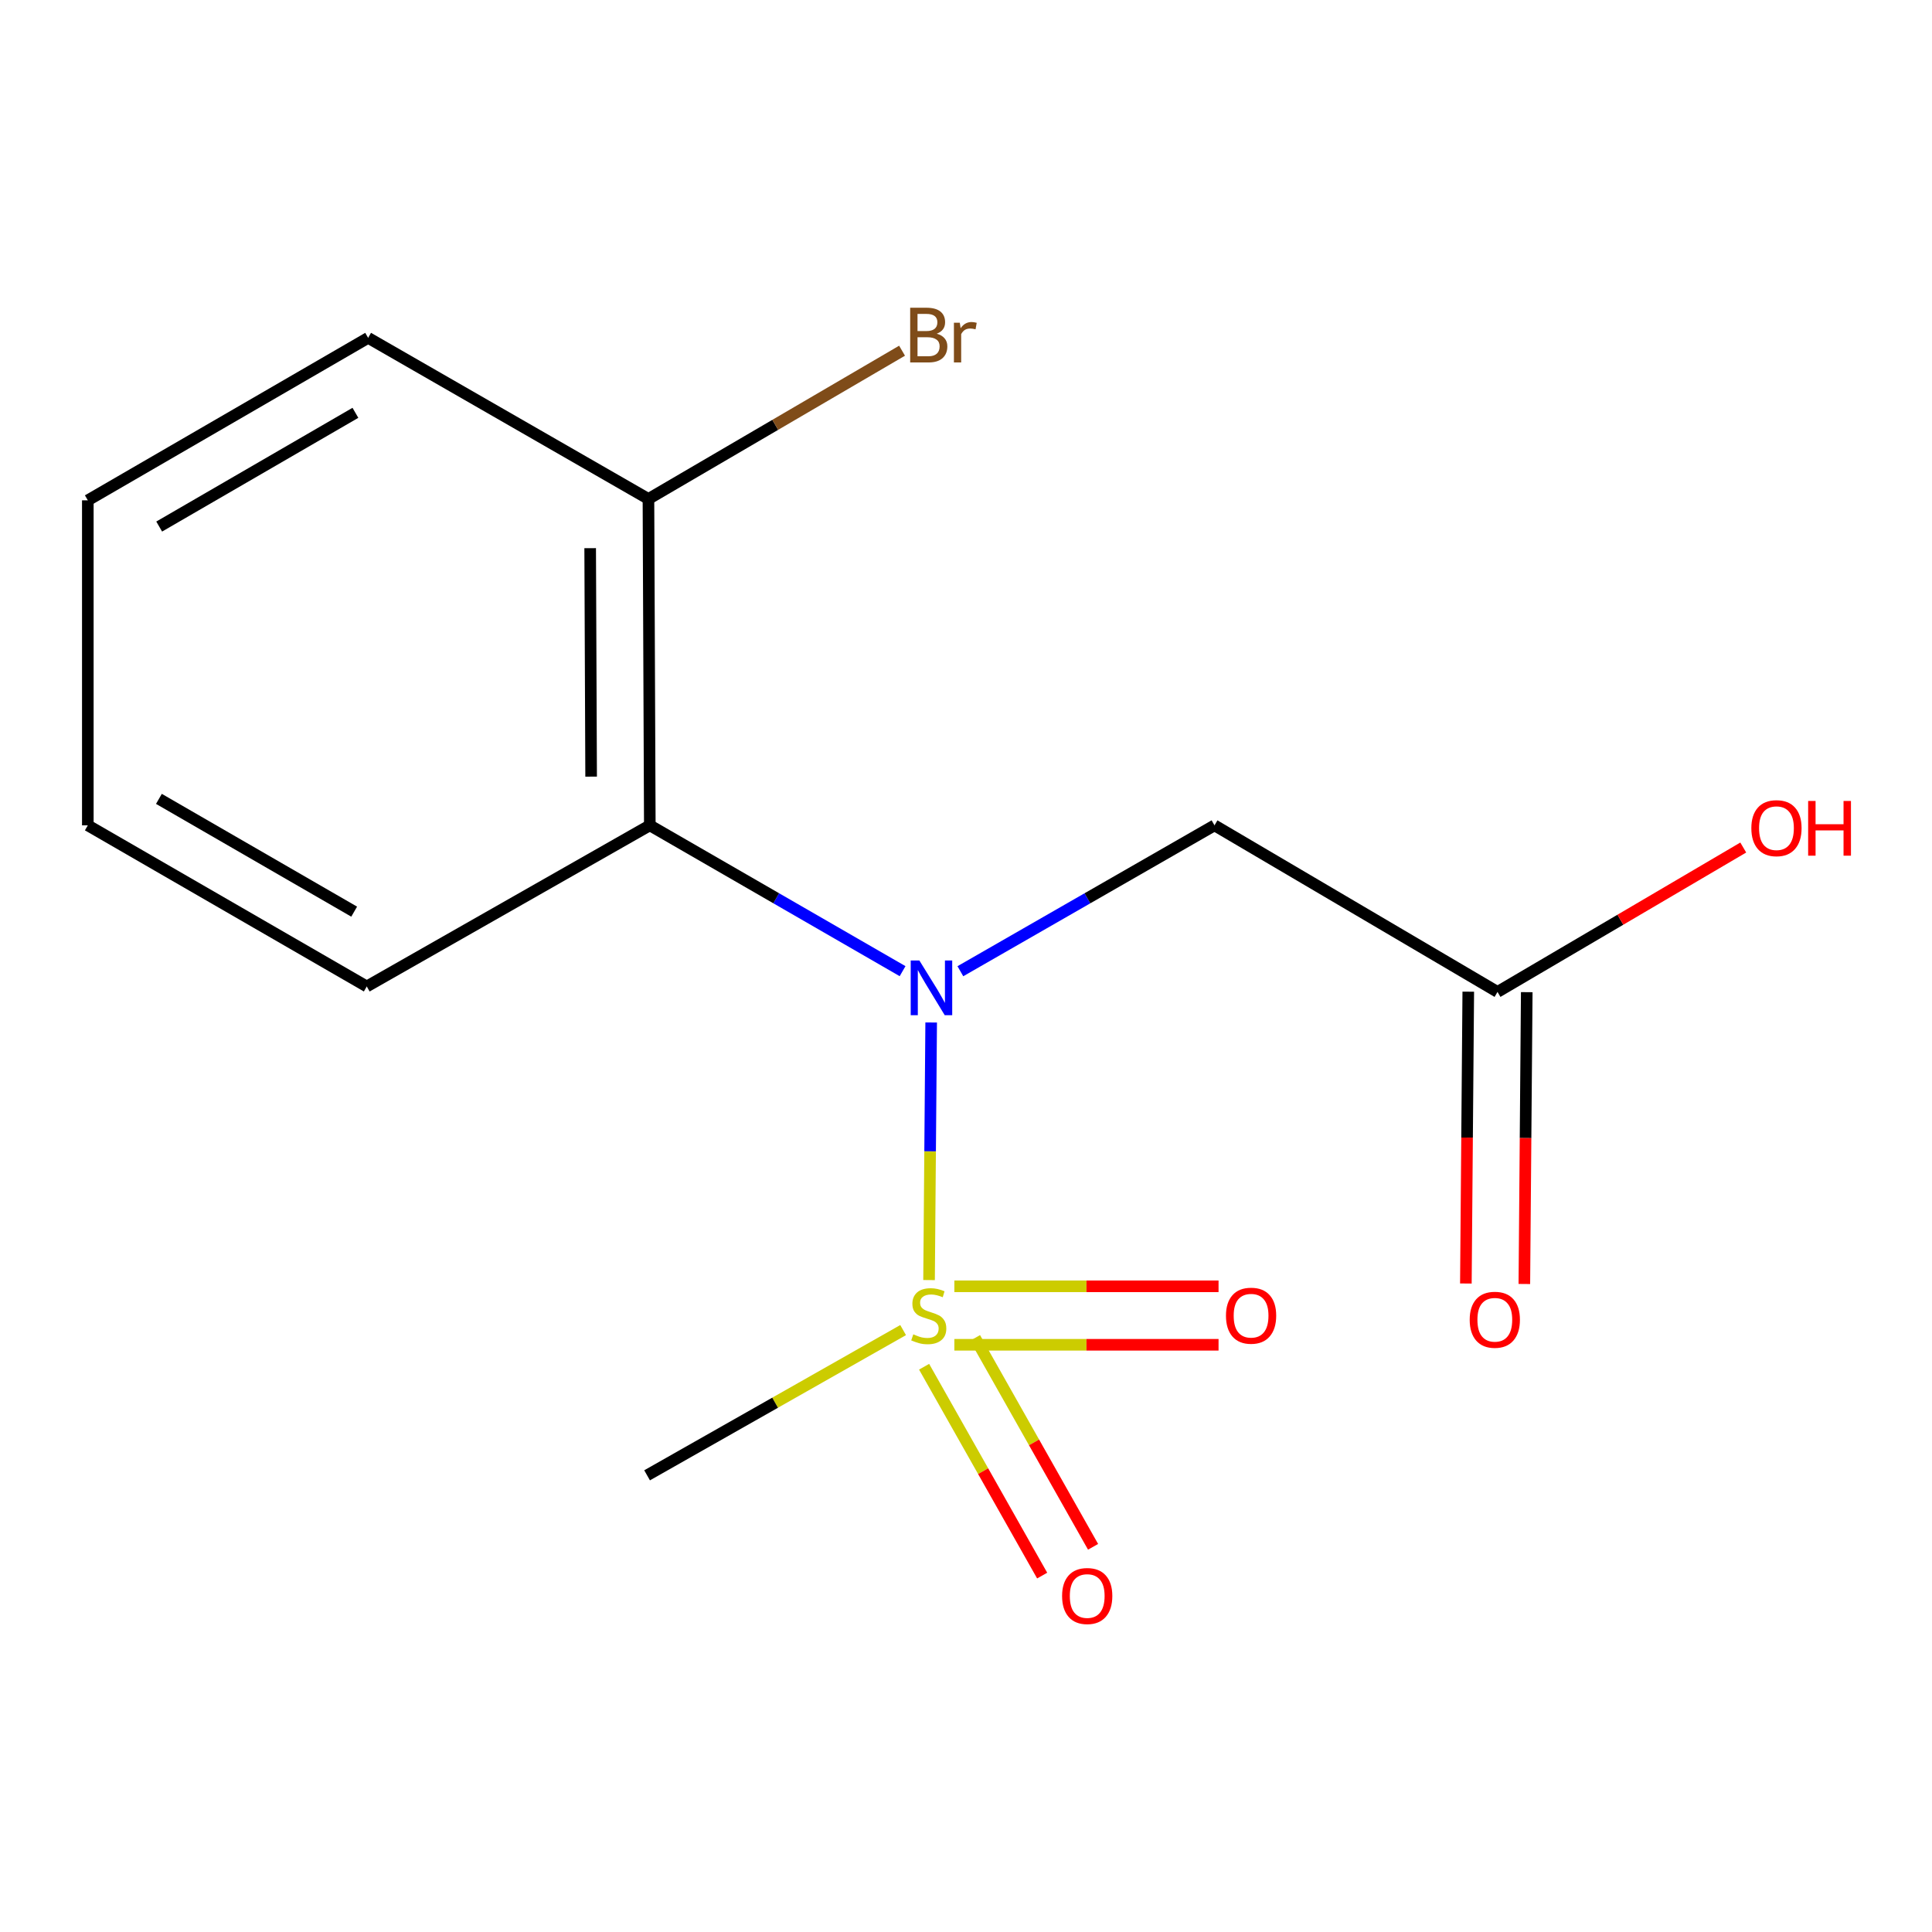 <?xml version='1.0' encoding='iso-8859-1'?>
<svg version='1.1' baseProfile='full'
              xmlns='http://www.w3.org/2000/svg'
                      xmlns:rdkit='http://www.rdkit.org/xml'
                      xmlns:xlink='http://www.w3.org/1999/xlink'
                  xml:space='preserve'
width='1000px' height='1000px' viewBox='0 0 1000 1000'>
<!-- END OF HEADER -->
<rect style='opacity:1.0;fill:#FFFFFF;stroke:none' width='1000' height='1000' x='0' y='0'> </rect>
<path class='bond-0' d='M 480.876,662.561 L 481.424,595.9' style='fill:none;fill-rule:evenodd;stroke:#CCCC00;stroke-width:6px;stroke-linecap:butt;stroke-linejoin:miter;stroke-opacity:1' />
<path class='bond-0' d='M 481.424,595.9 L 481.973,529.239' style='fill:none;fill-rule:evenodd;stroke:#0000FF;stroke-width:6px;stroke-linecap:butt;stroke-linejoin:miter;stroke-opacity:1' />
<path class='bond-4' d='M 493.976,696.056 L 562.347,696.056' style='fill:none;fill-rule:evenodd;stroke:#CCCC00;stroke-width:6px;stroke-linecap:butt;stroke-linejoin:miter;stroke-opacity:1' />
<path class='bond-4' d='M 562.347,696.056 L 630.719,696.056' style='fill:none;fill-rule:evenodd;stroke:#FF0000;stroke-width:6px;stroke-linecap:butt;stroke-linejoin:miter;stroke-opacity:1' />
<path class='bond-4' d='M 493.976,665.787 L 562.347,665.787' style='fill:none;fill-rule:evenodd;stroke:#CCCC00;stroke-width:6px;stroke-linecap:butt;stroke-linejoin:miter;stroke-opacity:1' />
<path class='bond-4' d='M 562.347,665.787 L 630.719,665.787' style='fill:none;fill-rule:evenodd;stroke:#FF0000;stroke-width:6px;stroke-linecap:butt;stroke-linejoin:miter;stroke-opacity:1' />
<path class='bond-5' d='M 478.316,707.416 L 508.869,761.468' style='fill:none;fill-rule:evenodd;stroke:#CCCC00;stroke-width:6px;stroke-linecap:butt;stroke-linejoin:miter;stroke-opacity:1' />
<path class='bond-5' d='M 508.869,761.468 L 539.422,815.52' style='fill:none;fill-rule:evenodd;stroke:#FF0000;stroke-width:6px;stroke-linecap:butt;stroke-linejoin:miter;stroke-opacity:1' />
<path class='bond-5' d='M 504.666,692.521 L 535.219,746.573' style='fill:none;fill-rule:evenodd;stroke:#CCCC00;stroke-width:6px;stroke-linecap:butt;stroke-linejoin:miter;stroke-opacity:1' />
<path class='bond-5' d='M 535.219,746.573 L 565.772,800.625' style='fill:none;fill-rule:evenodd;stroke:#FF0000;stroke-width:6px;stroke-linecap:butt;stroke-linejoin:miter;stroke-opacity:1' />
<path class='bond-8' d='M 467.454,688.449 L 401.191,726.037' style='fill:none;fill-rule:evenodd;stroke:#CCCC00;stroke-width:6px;stroke-linecap:butt;stroke-linejoin:miter;stroke-opacity:1' />
<path class='bond-8' d='M 401.191,726.037 L 334.928,763.624' style='fill:none;fill-rule:evenodd;stroke:#000000;stroke-width:6px;stroke-linecap:butt;stroke-linejoin:miter;stroke-opacity:1' />
<path class='bond-1' d='M 467.173,502.674 L 401.757,464.936' style='fill:none;fill-rule:evenodd;stroke:#0000FF;stroke-width:6px;stroke-linecap:butt;stroke-linejoin:miter;stroke-opacity:1' />
<path class='bond-1' d='M 401.757,464.936 L 336.341,427.199' style='fill:none;fill-rule:evenodd;stroke:#000000;stroke-width:6px;stroke-linecap:butt;stroke-linejoin:miter;stroke-opacity:1' />
<path class='bond-2' d='M 497.084,502.707 L 562.853,464.953' style='fill:none;fill-rule:evenodd;stroke:#0000FF;stroke-width:6px;stroke-linecap:butt;stroke-linejoin:miter;stroke-opacity:1' />
<path class='bond-2' d='M 562.853,464.953 L 628.623,427.199' style='fill:none;fill-rule:evenodd;stroke:#000000;stroke-width:6px;stroke-linecap:butt;stroke-linejoin:miter;stroke-opacity:1' />
<path class='bond-6' d='M 336.341,427.199 L 335.635,258.264' style='fill:none;fill-rule:evenodd;stroke:#000000;stroke-width:6px;stroke-linecap:butt;stroke-linejoin:miter;stroke-opacity:1' />
<path class='bond-6' d='M 305.966,401.985 L 305.472,283.73' style='fill:none;fill-rule:evenodd;stroke:#000000;stroke-width:6px;stroke-linecap:butt;stroke-linejoin:miter;stroke-opacity:1' />
<path class='bond-11' d='M 336.341,427.199 L 189.838,510.591' style='fill:none;fill-rule:evenodd;stroke:#000000;stroke-width:6px;stroke-linecap:butt;stroke-linejoin:miter;stroke-opacity:1' />
<path class='bond-3' d='M 628.623,427.199 L 775.109,513.416' style='fill:none;fill-rule:evenodd;stroke:#000000;stroke-width:6px;stroke-linecap:butt;stroke-linejoin:miter;stroke-opacity:1' />
<path class='bond-7' d='M 759.975,513.291 L 759.353,588.815' style='fill:none;fill-rule:evenodd;stroke:#000000;stroke-width:6px;stroke-linecap:butt;stroke-linejoin:miter;stroke-opacity:1' />
<path class='bond-7' d='M 759.353,588.815 L 758.732,664.339' style='fill:none;fill-rule:evenodd;stroke:#FF0000;stroke-width:6px;stroke-linecap:butt;stroke-linejoin:miter;stroke-opacity:1' />
<path class='bond-7' d='M 790.243,513.54 L 789.622,589.064' style='fill:none;fill-rule:evenodd;stroke:#000000;stroke-width:6px;stroke-linecap:butt;stroke-linejoin:miter;stroke-opacity:1' />
<path class='bond-7' d='M 789.622,589.064 L 789,664.588' style='fill:none;fill-rule:evenodd;stroke:#FF0000;stroke-width:6px;stroke-linecap:butt;stroke-linejoin:miter;stroke-opacity:1' />
<path class='bond-10' d='M 775.109,513.416 L 838.708,476.046' style='fill:none;fill-rule:evenodd;stroke:#000000;stroke-width:6px;stroke-linecap:butt;stroke-linejoin:miter;stroke-opacity:1' />
<path class='bond-10' d='M 838.708,476.046 L 902.306,438.677' style='fill:none;fill-rule:evenodd;stroke:#FF0000;stroke-width:6px;stroke-linecap:butt;stroke-linejoin:miter;stroke-opacity:1' />
<path class='bond-9' d='M 335.635,258.264 L 401.269,219.893' style='fill:none;fill-rule:evenodd;stroke:#000000;stroke-width:6px;stroke-linecap:butt;stroke-linejoin:miter;stroke-opacity:1' />
<path class='bond-9' d='M 401.269,219.893 L 466.903,181.523' style='fill:none;fill-rule:evenodd;stroke:#7F4C19;stroke-width:6px;stroke-linecap:butt;stroke-linejoin:miter;stroke-opacity:1' />
<path class='bond-12' d='M 335.635,258.264 L 190.545,174.872' style='fill:none;fill-rule:evenodd;stroke:#000000;stroke-width:6px;stroke-linecap:butt;stroke-linejoin:miter;stroke-opacity:1' />
<path class='bond-13' d='M 189.838,510.591 L 45.455,427.199' style='fill:none;fill-rule:evenodd;stroke:#000000;stroke-width:6px;stroke-linecap:butt;stroke-linejoin:miter;stroke-opacity:1' />
<path class='bond-13' d='M 183.32,471.87 L 82.251,413.496' style='fill:none;fill-rule:evenodd;stroke:#000000;stroke-width:6px;stroke-linecap:butt;stroke-linejoin:miter;stroke-opacity:1' />
<path class='bond-15' d='M 190.545,174.872 L 45.455,258.97' style='fill:none;fill-rule:evenodd;stroke:#000000;stroke-width:6px;stroke-linecap:butt;stroke-linejoin:miter;stroke-opacity:1' />
<path class='bond-15' d='M 183.96,213.675 L 82.397,272.543' style='fill:none;fill-rule:evenodd;stroke:#000000;stroke-width:6px;stroke-linecap:butt;stroke-linejoin:miter;stroke-opacity:1' />
<path class='bond-14' d='M 45.455,427.199 L 45.455,258.97' style='fill:none;fill-rule:evenodd;stroke:#000000;stroke-width:6px;stroke-linecap:butt;stroke-linejoin:miter;stroke-opacity:1' />
<path  class='atom-0' d='M 472.725 690.642
Q 473.045 690.762, 474.365 691.322
Q 475.685 691.882, 477.125 692.242
Q 478.605 692.562, 480.045 692.562
Q 482.725 692.562, 484.285 691.282
Q 485.845 689.962, 485.845 687.682
Q 485.845 686.122, 485.045 685.162
Q 484.285 684.202, 483.085 683.682
Q 481.885 683.162, 479.885 682.562
Q 477.365 681.802, 475.845 681.082
Q 474.365 680.362, 473.285 678.842
Q 472.245 677.322, 472.245 674.762
Q 472.245 671.202, 474.645 669.002
Q 477.085 666.802, 481.885 666.802
Q 485.165 666.802, 488.885 668.362
L 487.965 671.442
Q 484.565 670.042, 482.005 670.042
Q 479.245 670.042, 477.725 671.202
Q 476.205 672.322, 476.245 674.282
Q 476.245 675.802, 477.005 676.722
Q 477.805 677.642, 478.925 678.162
Q 480.085 678.682, 482.005 679.282
Q 484.565 680.082, 486.085 680.882
Q 487.605 681.682, 488.685 683.322
Q 489.805 684.922, 489.805 687.682
Q 489.805 691.602, 487.165 693.722
Q 484.565 695.802, 480.205 695.802
Q 477.685 695.802, 475.765 695.242
Q 473.885 694.722, 471.645 693.802
L 472.725 690.642
' fill='#CCCC00'/>
<path  class='atom-1' d='M 475.861 497.137
L 485.141 512.137
Q 486.061 513.617, 487.541 516.297
Q 489.021 518.977, 489.101 519.137
L 489.101 497.137
L 492.861 497.137
L 492.861 525.457
L 488.981 525.457
L 479.021 509.057
Q 477.861 507.137, 476.621 504.937
Q 475.421 502.737, 475.061 502.057
L 475.061 525.457
L 471.381 525.457
L 471.381 497.137
L 475.861 497.137
' fill='#0000FF'/>
<path  class='atom-5' d='M 634.558 681.002
Q 634.558 674.202, 637.918 670.402
Q 641.278 666.602, 647.558 666.602
Q 653.838 666.602, 657.198 670.402
Q 660.558 674.202, 660.558 681.002
Q 660.558 687.882, 657.158 691.802
Q 653.758 695.682, 647.558 695.682
Q 641.318 695.682, 637.918 691.802
Q 634.558 687.922, 634.558 681.002
M 647.558 692.482
Q 651.878 692.482, 654.198 689.602
Q 656.558 686.682, 656.558 681.002
Q 656.558 675.442, 654.198 672.642
Q 651.878 669.802, 647.558 669.802
Q 643.238 669.802, 640.878 672.602
Q 638.558 675.402, 638.558 681.002
Q 638.558 686.722, 640.878 689.602
Q 643.238 692.482, 647.558 692.482
' fill='#FF0000'/>
<path  class='atom-6' d='M 549.737 826.092
Q 549.737 819.292, 553.097 815.492
Q 556.457 811.692, 562.737 811.692
Q 569.017 811.692, 572.377 815.492
Q 575.737 819.292, 575.737 826.092
Q 575.737 832.972, 572.337 836.892
Q 568.937 840.772, 562.737 840.772
Q 556.497 840.772, 553.097 836.892
Q 549.737 833.012, 549.737 826.092
M 562.737 837.572
Q 567.057 837.572, 569.377 834.692
Q 571.737 831.772, 571.737 826.092
Q 571.737 820.532, 569.377 817.732
Q 567.057 814.892, 562.737 814.892
Q 558.417 814.892, 556.057 817.692
Q 553.737 820.492, 553.737 826.092
Q 553.737 831.812, 556.057 834.692
Q 558.417 837.572, 562.737 837.572
' fill='#FF0000'/>
<path  class='atom-8' d='M 760.713 683.104
Q 760.713 676.304, 764.073 672.504
Q 767.433 668.704, 773.713 668.704
Q 779.993 668.704, 783.353 672.504
Q 786.713 676.304, 786.713 683.104
Q 786.713 689.984, 783.313 693.904
Q 779.913 697.784, 773.713 697.784
Q 767.473 697.784, 764.073 693.904
Q 760.713 690.024, 760.713 683.104
M 773.713 694.584
Q 778.033 694.584, 780.353 691.704
Q 782.713 688.784, 782.713 683.104
Q 782.713 677.544, 780.353 674.744
Q 778.033 671.904, 773.713 671.904
Q 769.393 671.904, 767.033 674.704
Q 764.713 677.504, 764.713 683.104
Q 764.713 688.824, 767.033 691.704
Q 769.393 694.584, 773.713 694.584
' fill='#FF0000'/>
<path  class='atom-10' d='M 484.865 172.723
Q 487.585 173.483, 488.945 175.163
Q 490.345 176.803, 490.345 179.243
Q 490.345 183.163, 487.825 185.403
Q 485.345 187.603, 480.625 187.603
L 471.105 187.603
L 471.105 159.283
L 479.465 159.283
Q 484.305 159.283, 486.745 161.243
Q 489.185 163.203, 489.185 166.803
Q 489.185 171.083, 484.865 172.723
M 474.905 162.483
L 474.905 171.363
L 479.465 171.363
Q 482.265 171.363, 483.705 170.243
Q 485.185 169.083, 485.185 166.803
Q 485.185 162.483, 479.465 162.483
L 474.905 162.483
M 480.625 184.403
Q 483.385 184.403, 484.865 183.083
Q 486.345 181.763, 486.345 179.243
Q 486.345 176.923, 484.705 175.763
Q 483.105 174.563, 480.025 174.563
L 474.905 174.563
L 474.905 184.403
L 480.625 184.403
' fill='#7F4C19'/>
<path  class='atom-10' d='M 496.785 167.043
L 497.225 169.883
Q 499.385 166.683, 502.905 166.683
Q 504.025 166.683, 505.545 167.083
L 504.945 170.443
Q 503.225 170.043, 502.265 170.043
Q 500.585 170.043, 499.465 170.723
Q 498.385 171.363, 497.505 172.923
L 497.505 187.603
L 493.745 187.603
L 493.745 167.043
L 496.785 167.043
' fill='#7F4C19'/>
<path  class='atom-11' d='M 906.493 428.658
Q 906.493 421.858, 909.853 418.058
Q 913.213 414.258, 919.493 414.258
Q 925.773 414.258, 929.133 418.058
Q 932.493 421.858, 932.493 428.658
Q 932.493 435.538, 929.093 439.458
Q 925.693 443.338, 919.493 443.338
Q 913.253 443.338, 909.853 439.458
Q 906.493 435.578, 906.493 428.658
M 919.493 440.138
Q 923.813 440.138, 926.133 437.258
Q 928.493 434.338, 928.493 428.658
Q 928.493 423.098, 926.133 420.298
Q 923.813 417.458, 919.493 417.458
Q 915.173 417.458, 912.813 420.258
Q 910.493 423.058, 910.493 428.658
Q 910.493 434.378, 912.813 437.258
Q 915.173 440.138, 919.493 440.138
' fill='#FF0000'/>
<path  class='atom-11' d='M 935.893 414.578
L 939.733 414.578
L 939.733 426.618
L 954.213 426.618
L 954.213 414.578
L 958.053 414.578
L 958.053 442.898
L 954.213 442.898
L 954.213 429.818
L 939.733 429.818
L 939.733 442.898
L 935.893 442.898
L 935.893 414.578
' fill='#FF0000'/>
</svg>
